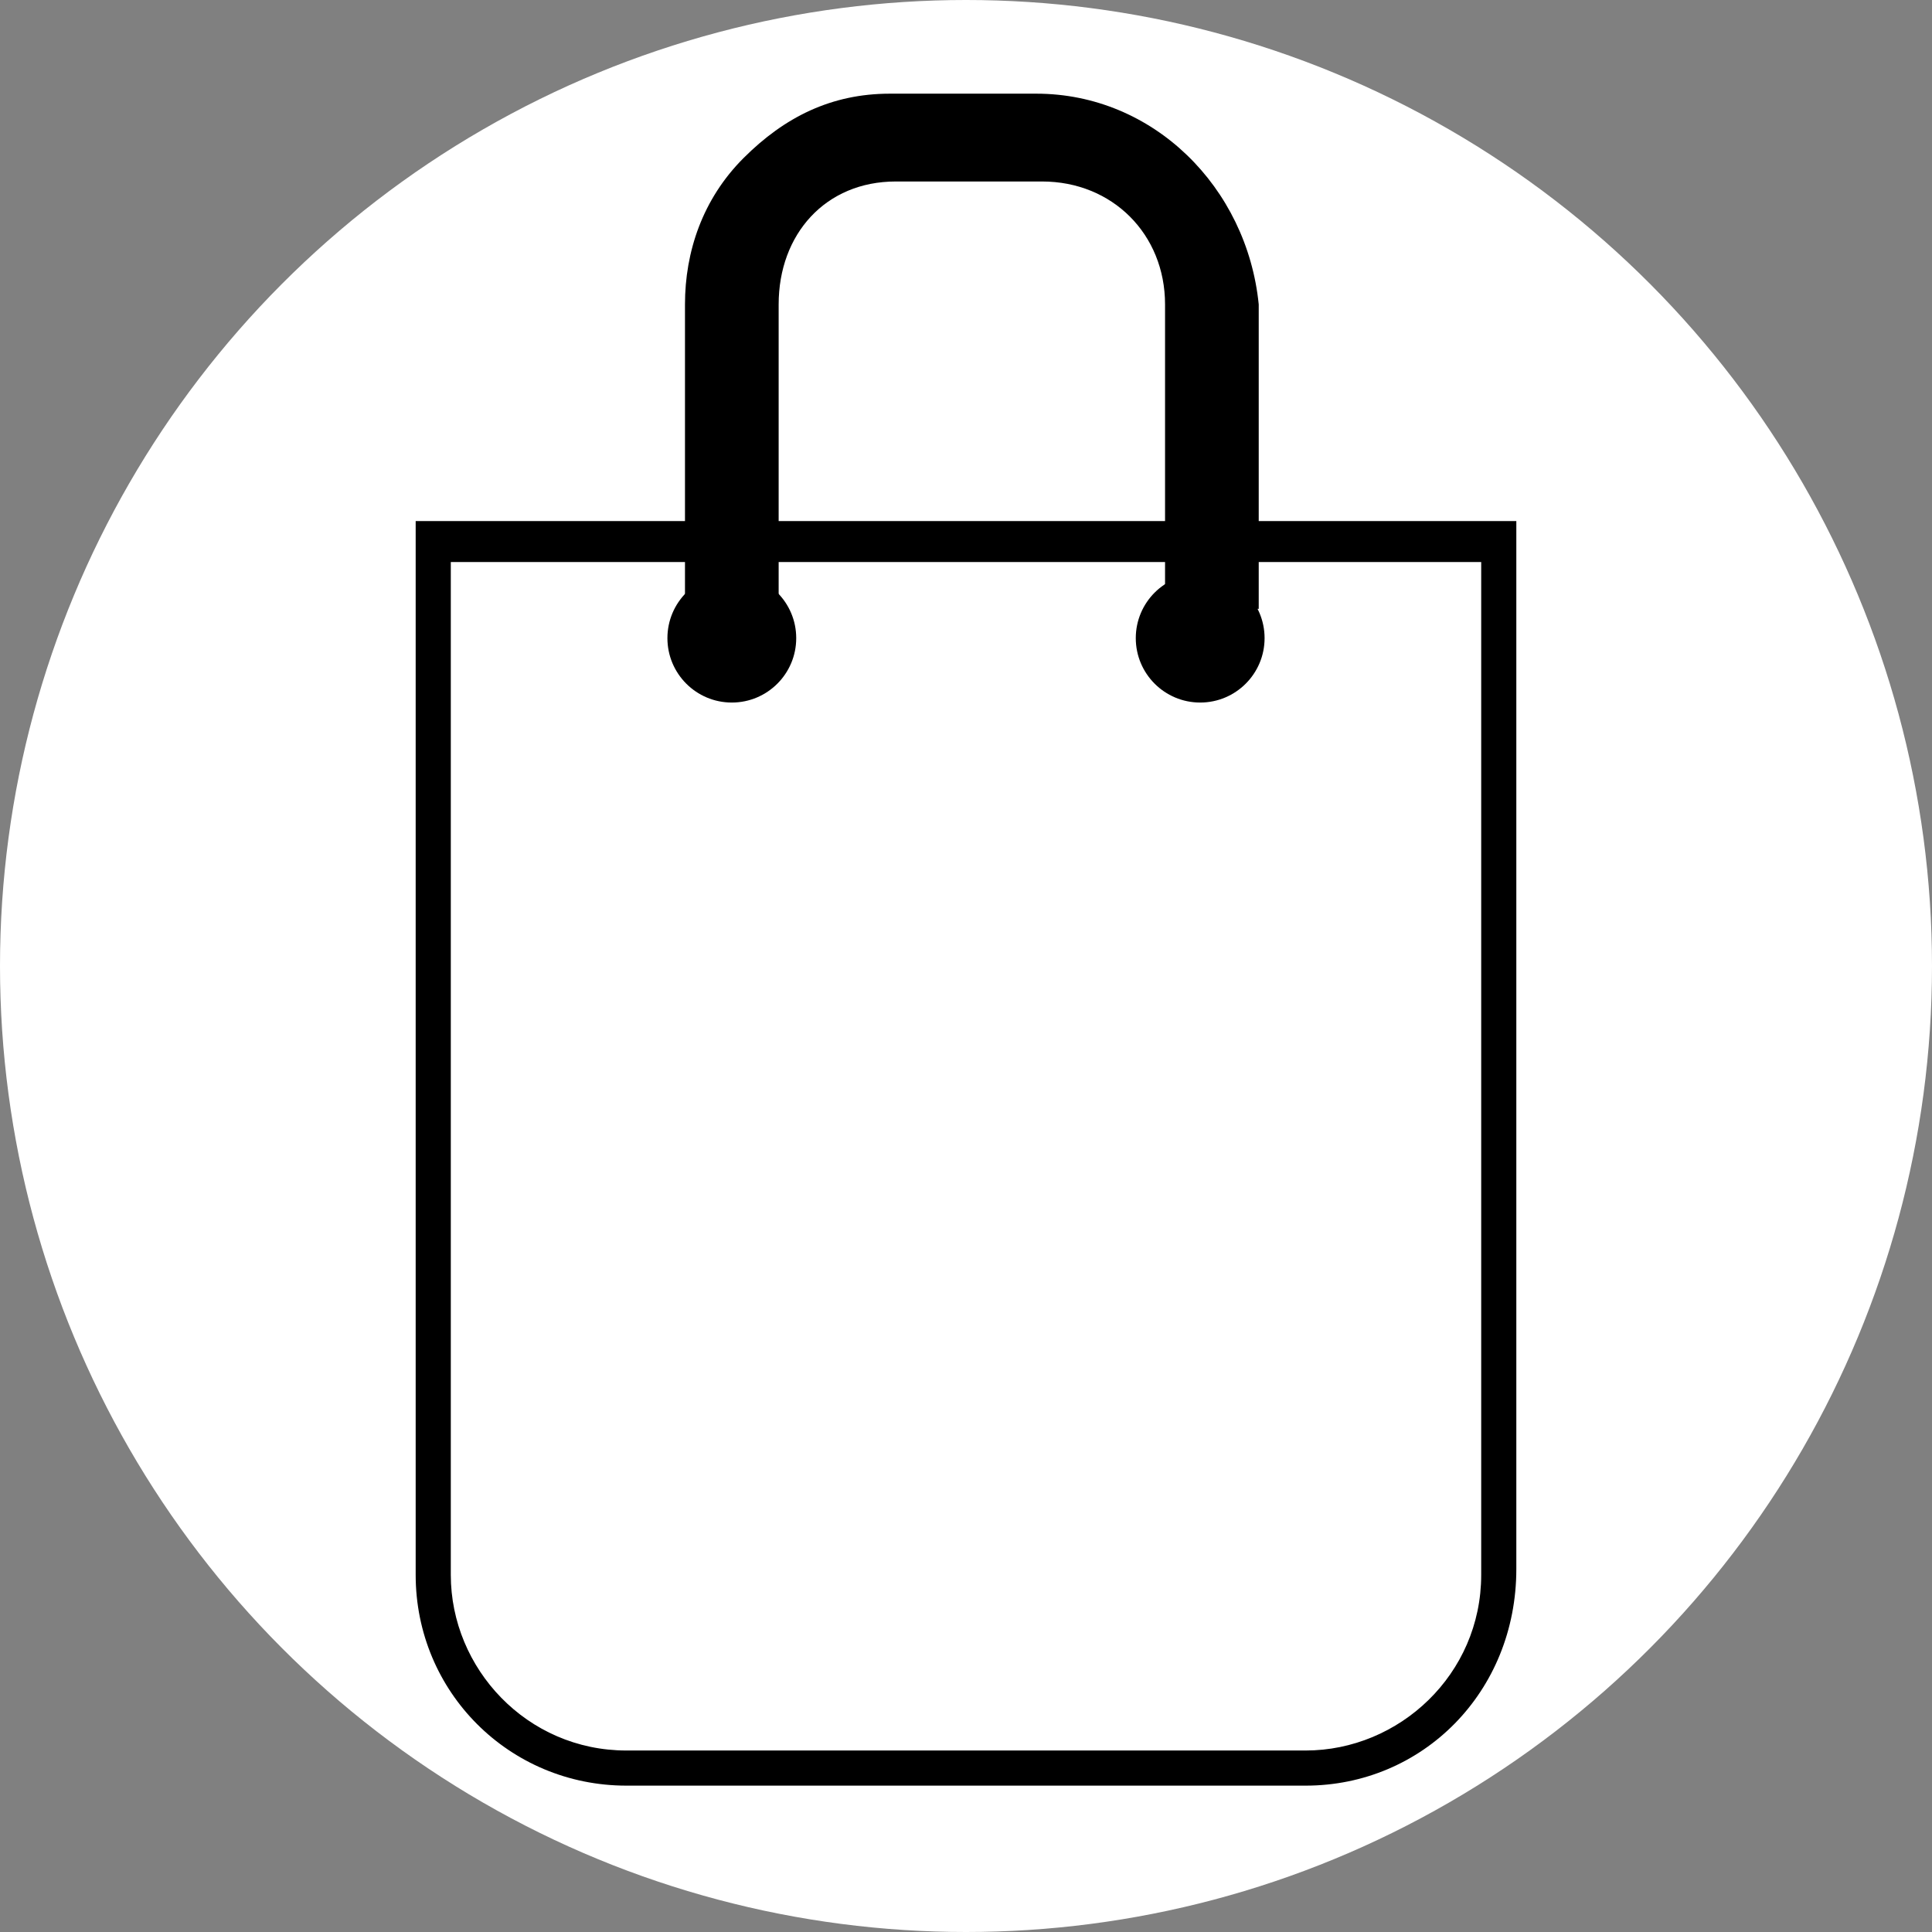 <svg xmlns="http://www.w3.org/2000/svg" viewBox="0 0 33 33"><rect x="0" y="0" width="33" height="33" fill="#808080" stroke="none"/><circle cx="16.5" cy="16.5" r="16.5" fill="#fff"/><path d="M17.7 1.6h-2.5c-1 0-1.8.4-2.5 1.1-.7.7-1 1.6-1 2.5v5.2h1.6V5.2c0-1.2.8-2.1 2-2.1h2.5c1.2 0 2.1.9 2.1 2.1v5.2h1.6V5.2c-.2-2-1.8-3.6-3.8-3.6z"/><circle cx="12.5" cy="10.9" r="1.1"/><circle cx="20.5" cy="10.9" r="1.1"/><path d="M22.3 30.5H10.7c-2 0-3.6-1.6-3.6-3.6v-18h18.8v17.9c0 2.1-1.6 3.7-3.6 3.7zM7.7 9.6v17.3c0 1.6 1.3 3 3 3h11.6c1.6 0 3-1.3 3-3V9.6H7.7z"/></svg>
